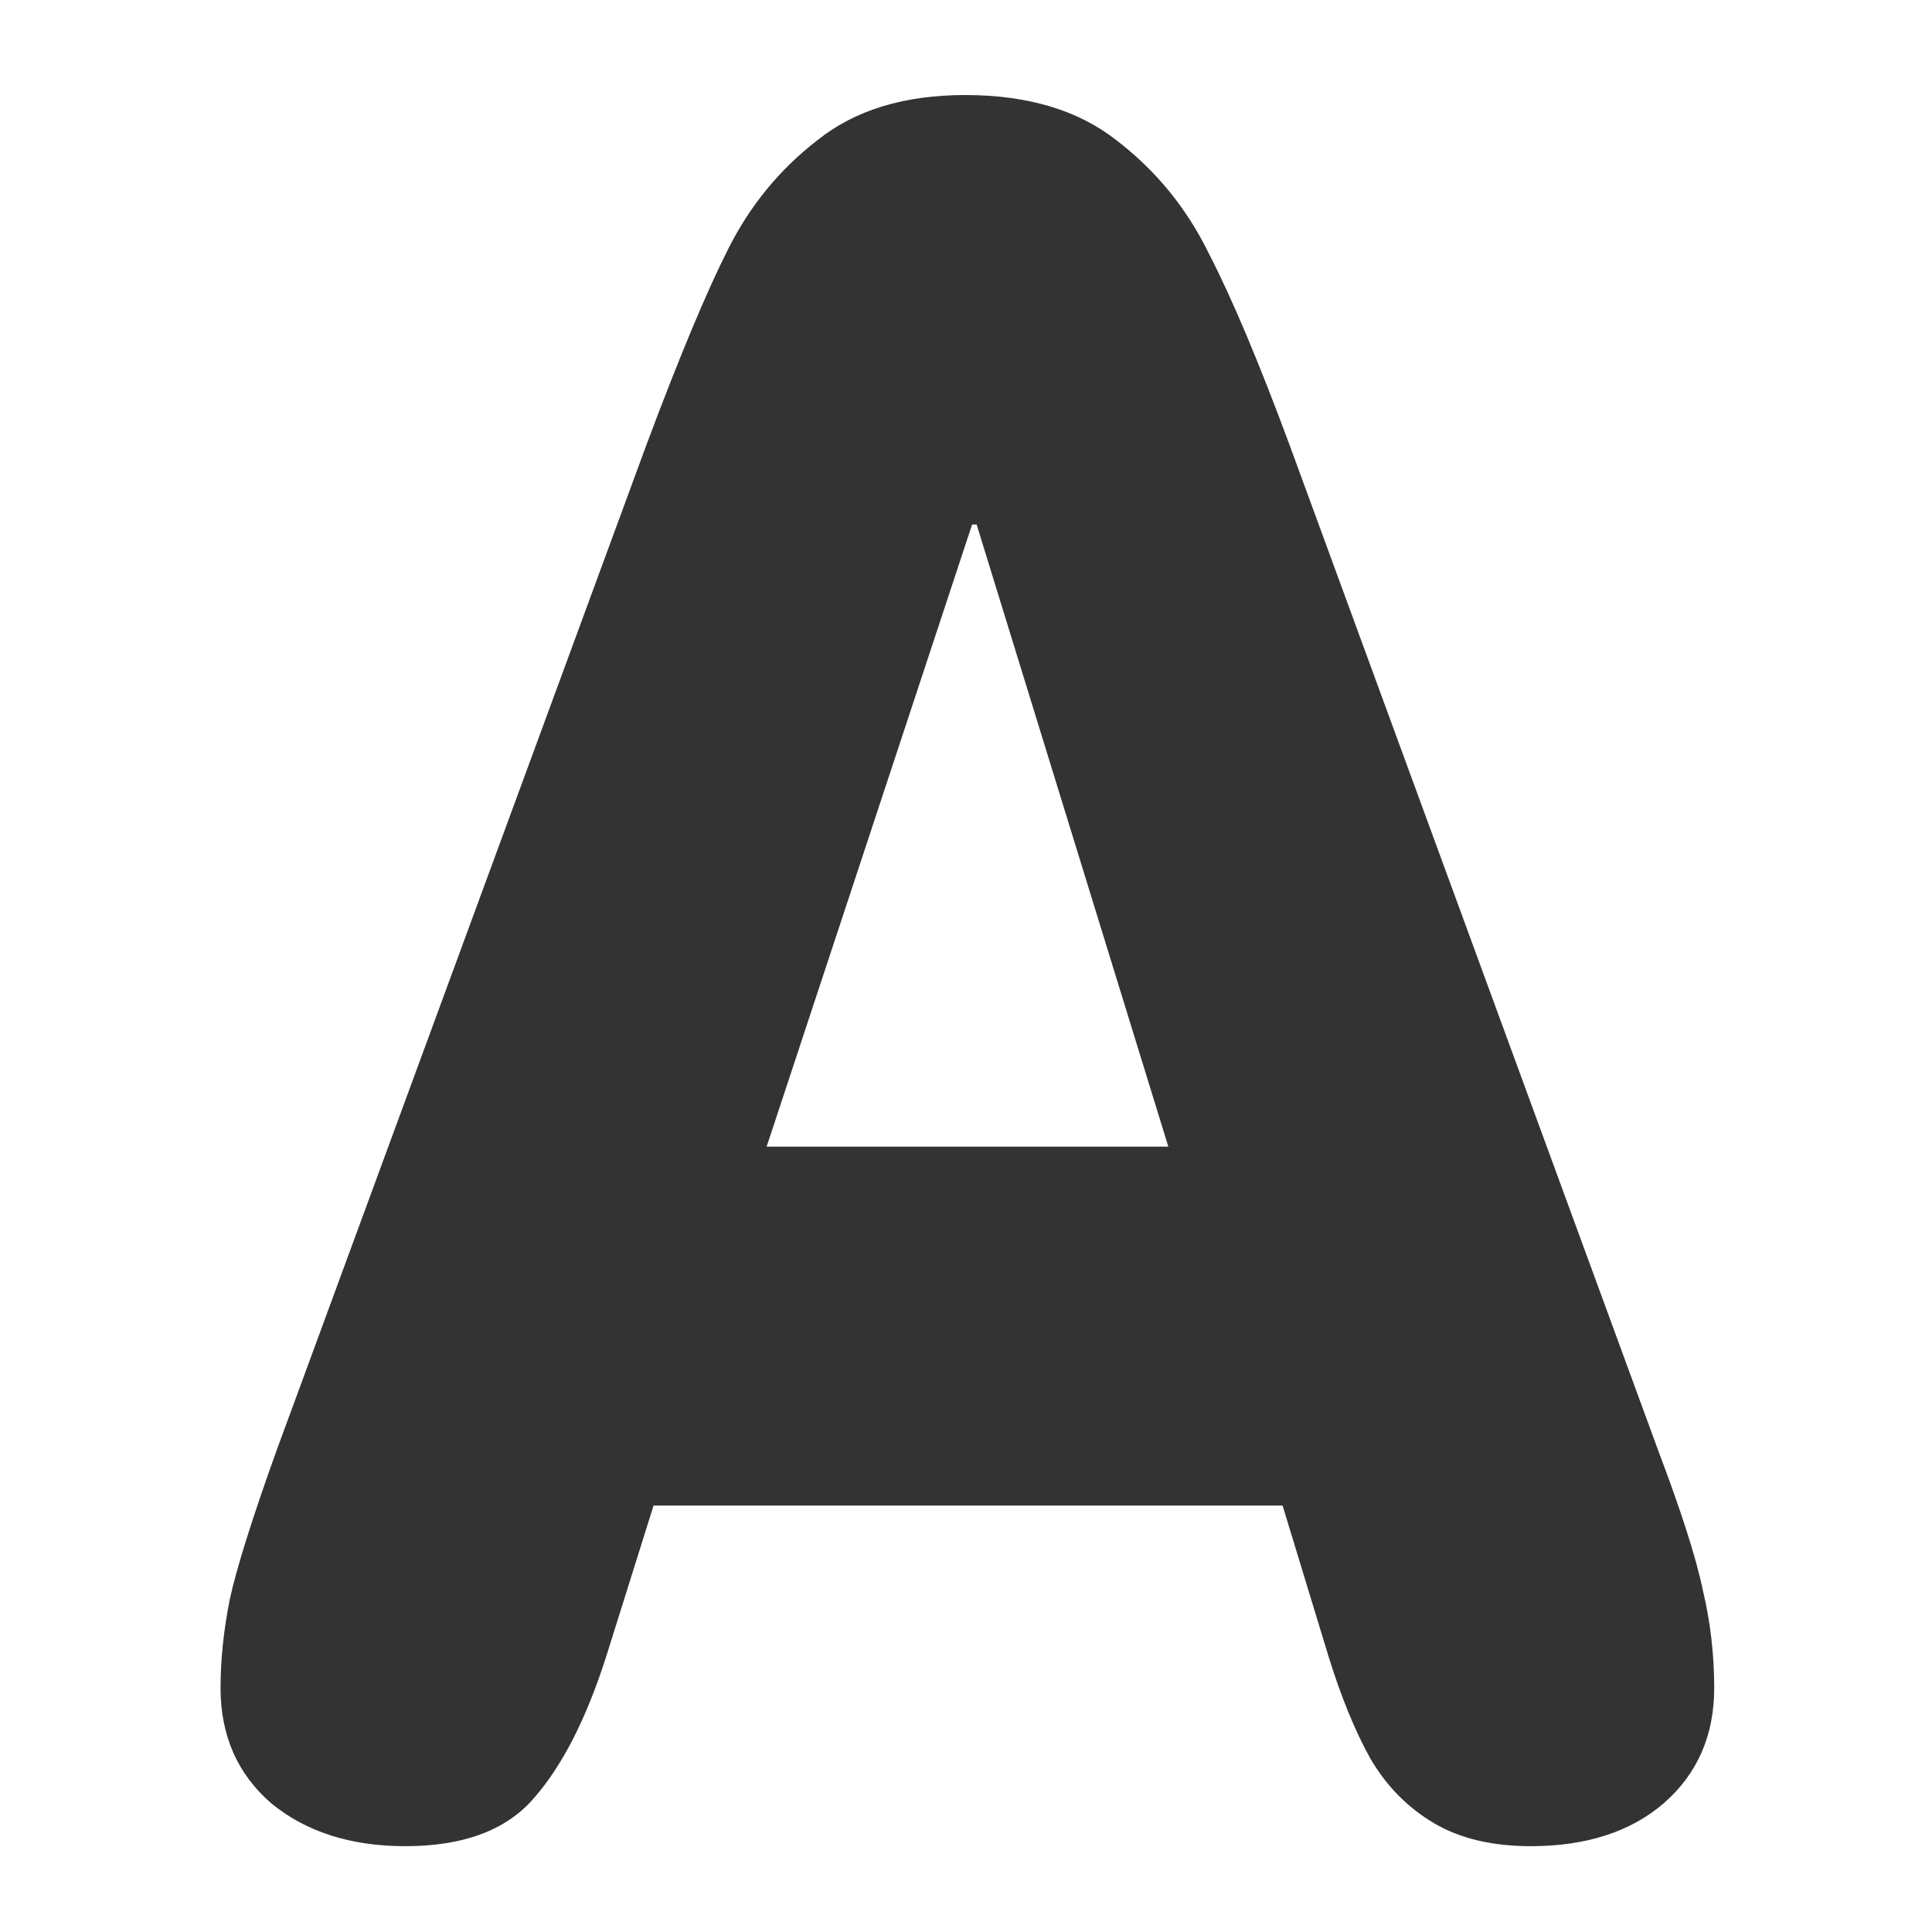 <?xml version="1.0" encoding="UTF-8" standalone="no"?>
<!DOCTYPE svg PUBLIC "-//W3C//DTD SVG 20010904//EN"
"http://www.w3.org/TR/2001/REC-SVG-20010904/DTD/svg10.dtd">
<!-- Created with Inkscape (http://www.inkscape.org/) -->
<svg
   version="1.0"
   x="0"
   y="0"
   width="60"
   height="60"
   id="svg1"
   sodipodi:version="0.32"
   inkscape:version="0.38.1"
   sodipodi:docname="applixware.svg"
   sodipodi:docbase="/home/danny/flat/scalable/apps"
   xmlns="http://www.w3.org/2000/svg"
   xmlns:inkscape="http://www.inkscape.org/namespaces/inkscape"
   xmlns:sodipodi="http://sodipodi.sourceforge.net/DTD/sodipodi-0.dtd"
   xmlns:xml="http://www.w3.org/XML/1998/namespace"
   xmlns:xlink="http://www.w3.org/1999/xlink">
  <sodipodi:namedview
     id="base"
     pagecolor="#ffffff"
     bordercolor="#666666"
     borderopacity="1.0"
     inkscape:pageopacity="0.0"
     inkscape:pageshadow="2"
     inkscape:zoom="9.8238823"
     inkscape:cx="32.599621"
     inkscape:cy="26.711539"
     inkscape:window-width="1016"
     inkscape:window-height="685"
     inkscape:window-x="0"
     inkscape:window-y="0" />
  <defs
     id="defs3">
    <linearGradient
       id="linearGradient900">
      <stop
         style="stop-color:#000;stop-opacity:1;"
         offset="0"
         id="stop901" />
      <stop
         style="stop-color:#fff;stop-opacity:1;"
         offset="1"
         id="stop902" />
    </linearGradient>
    <linearGradient
       xlink:href="#linearGradient900"
       id="linearGradient903" />
    <linearGradient
       xlink:href="#linearGradient900"
       id="linearGradient904" />
    <linearGradient
       xlink:href="#linearGradient900"
       id="linearGradient905" />
    <linearGradient
       xlink:href="#linearGradient900"
       id="linearGradient906" />
    <linearGradient
       xlink:href="#linearGradient900"
       id="linearGradient907" />
  </defs>
  <path
     transform="matrix(6.118,0,0,6.118,-96.612,-59.513)"
     style="font-size:12;font-weight:900;fill:#333333;stroke-width:0.511;font-family:VAG Rounded Black SSi;"
     d="M 17.198,17.083 L 19.073,11.985 C 19.241,11.536 19.38,11.204 19.489,10.989 C 19.599,10.771 19.749,10.587 19.941,10.439 C 20.132,10.286 20.382,10.21 20.691,10.21 C 21.007,10.21 21.263,10.286 21.458,10.439 C 21.657,10.591 21.814,10.782 21.927,11.013 C 22.044,11.239 22.181,11.564 22.337,11.985 L 24.206,17.083 C 24.323,17.392 24.4,17.63 24.435,17.798 C 24.474,17.962 24.493,18.128 24.493,18.296 C 24.493,18.538 24.407,18.733 24.236,18.882 C 24.068,19.026 23.843,19.099 23.562,19.099 C 23.366,19.099 23.202,19.06 23.07,18.982 C 22.937,18.903 22.829,18.794 22.747,18.653 C 22.669,18.513 22.599,18.341 22.536,18.138 L 22.302,17.37 L 19.109,17.37 L 18.868,18.138 C 18.767,18.454 18.644,18.694 18.499,18.858 C 18.359,19.019 18.142,19.099 17.849,19.099 C 17.571,19.099 17.345,19.026 17.169,18.882 C 16.997,18.733 16.911,18.538 16.911,18.296 C 16.911,18.151 16.927,18.001 16.958,17.845 C 16.993,17.685 17.073,17.431 17.198,17.083 z M 21.722,15.548 L 20.749,12.39 L 20.726,12.39 L 19.683,15.548 L 21.722,15.548 z "
     id="path836" />

</svg>
